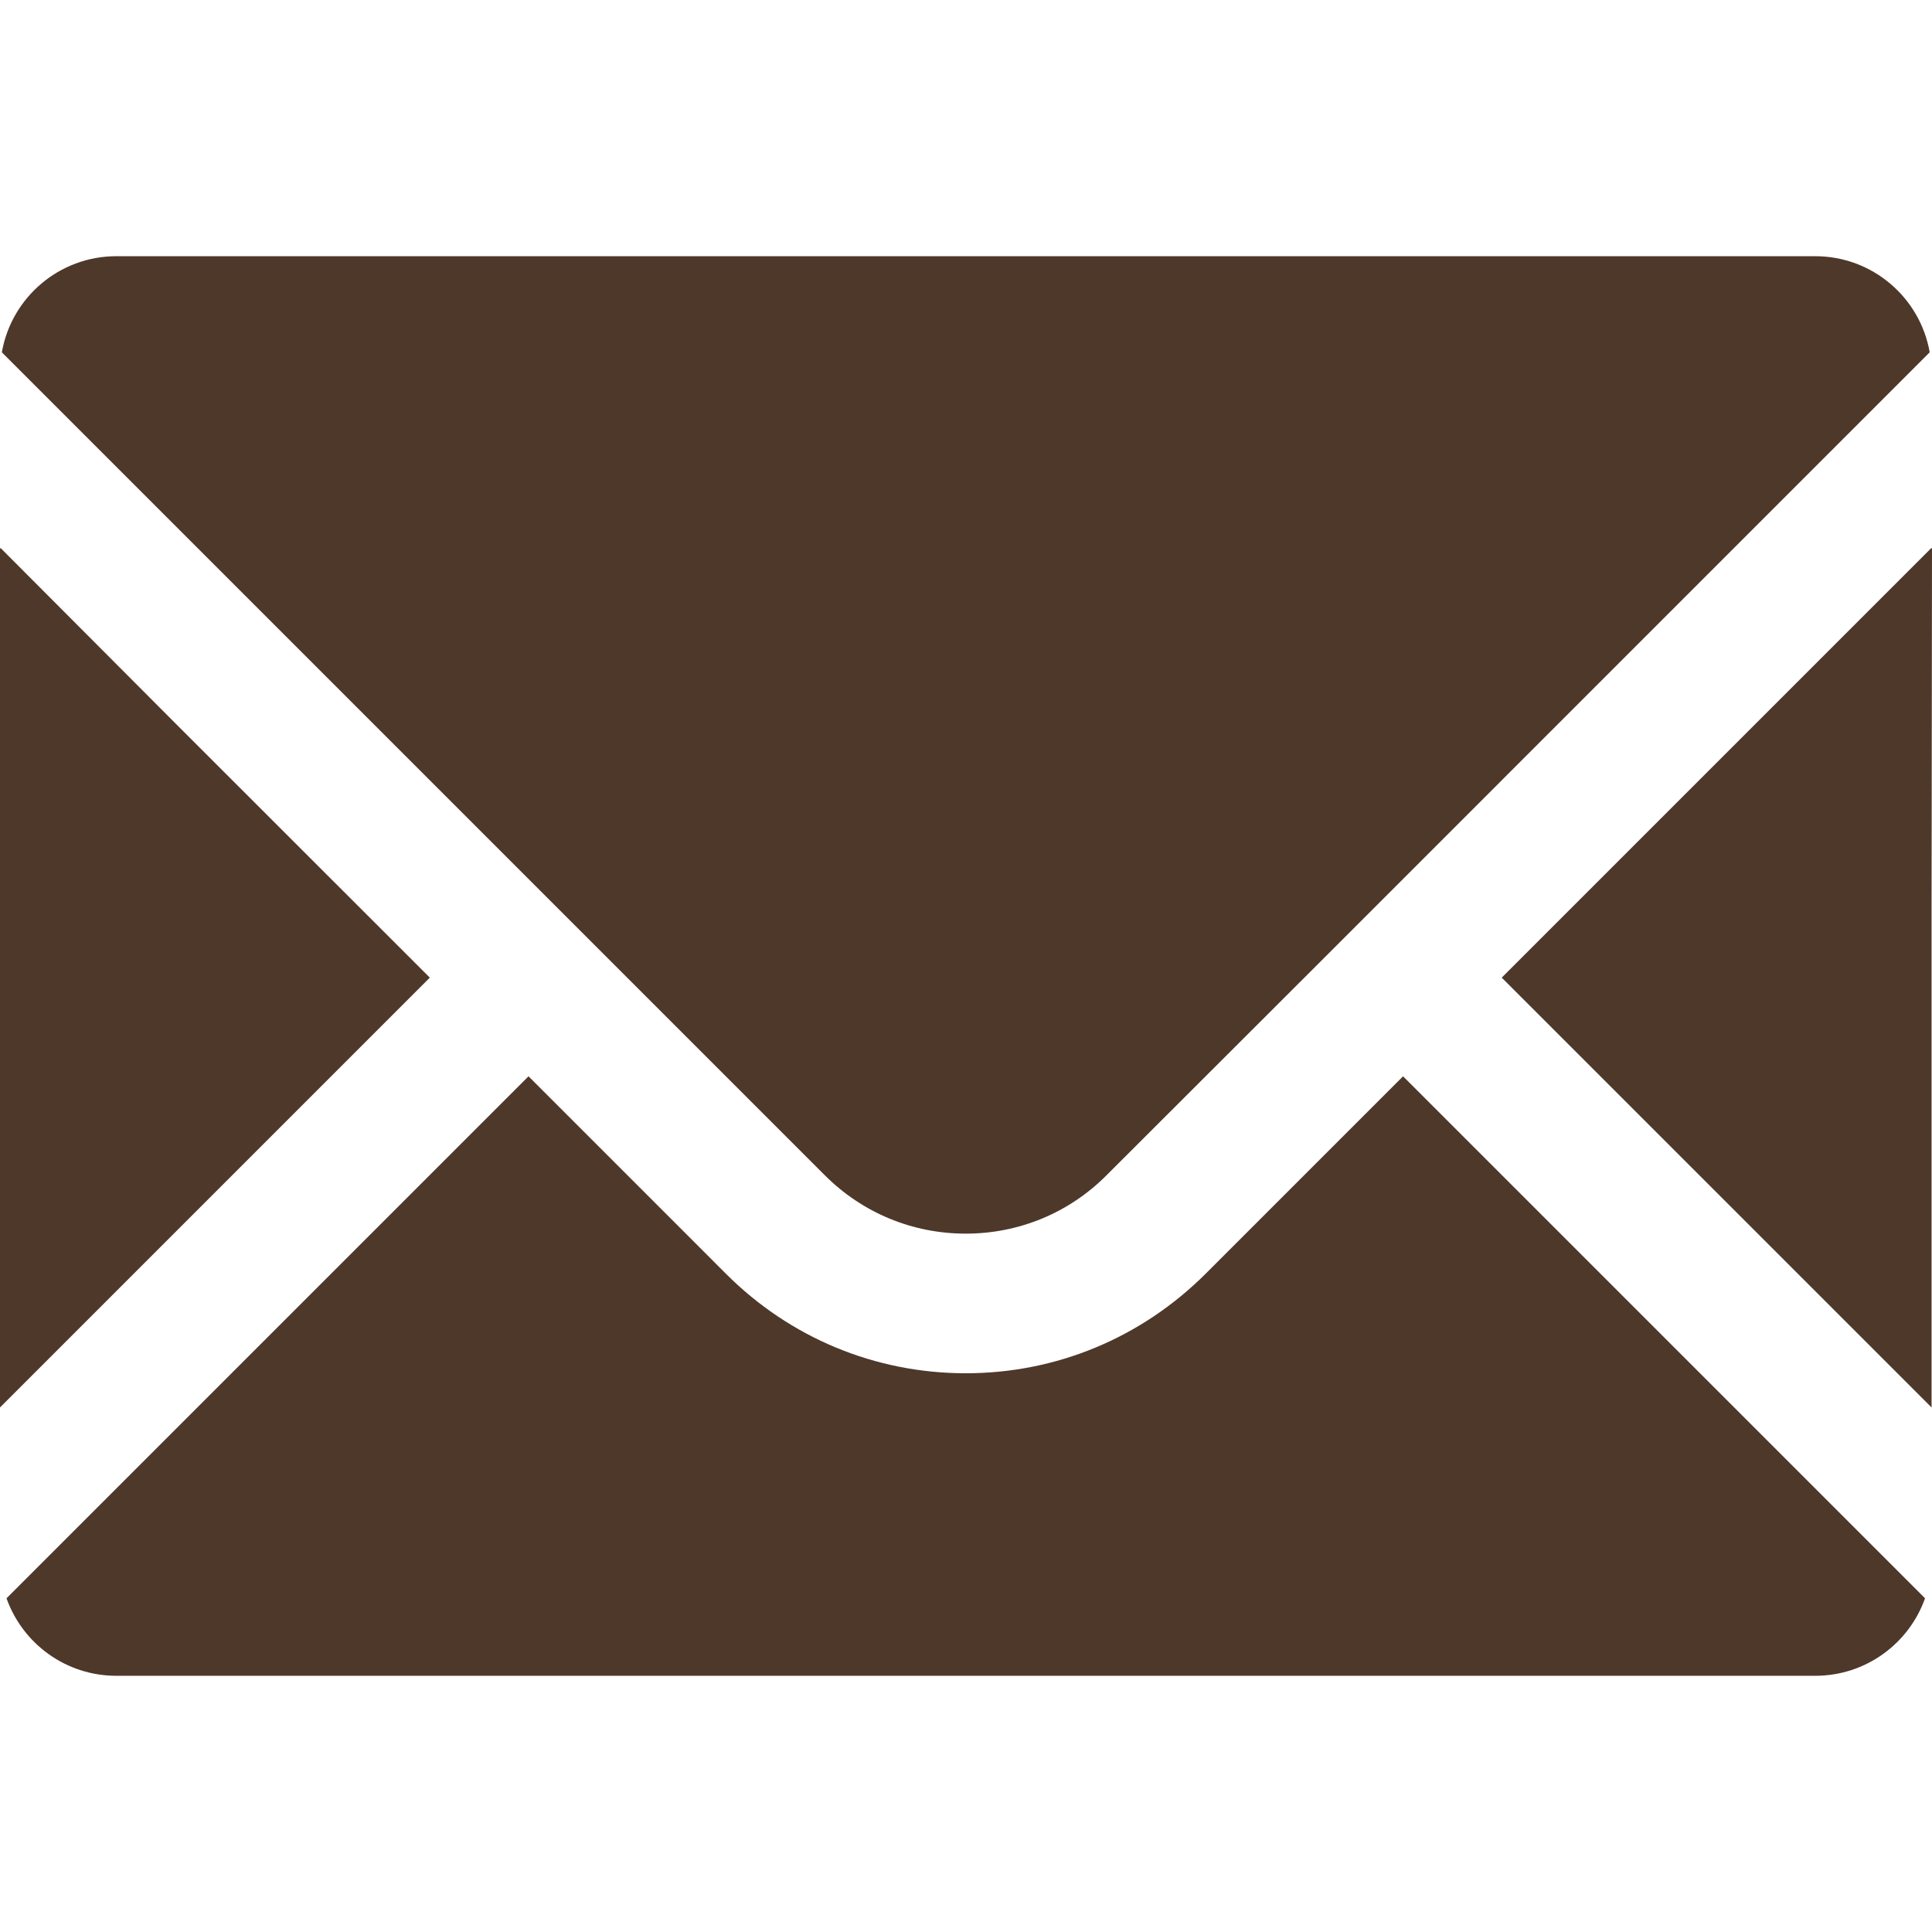 <!--?xml version="1.0" encoding="utf-8"?-->
<!-- Generator: Adobe Illustrator 18.0.0, SVG Export Plug-In . SVG Version: 6.00 Build 0)  -->

<svg version="1.1" id="_x31_0" xmlns="http://www.w3.org/2000/svg" xmlns:xlink="http://www.w3.org/1999/xlink" x="0px" y="0px" viewBox="0 0 512 512" style="width: 256px; height: 256px; opacity: 1;" xml:space="preserve">
<style type="text/css">
	.st0{fill:#374149;}
</style>
<g>
	<path class="st0" d="M255.943,326.926c14.059,0,27.381-5.491,37.312-15.481l52.422-52.36L511.39,93.368
		c-2.526-14.493-15.168-25.471-30.341-25.471H30.833c-15.168,0-27.814,10.978-30.341,25.471l218.077,218.077
		C228.559,321.435,241.818,326.926,255.943,326.926z" style="fill: rgb(78, 56, 42);"></path>
	<polygon class="st0" points="113.908,259.085 47.212,192.424 0.16,145.236 0.16,145.396 0,145.236 0,372.994 	" style="fill: rgb(78, 56, 42);"></polygon>
	<path class="st0" d="M371.941,285.345L371.941,285.345l-0.113-0.114l-52.363,52.364c-17.02,16.957-39.53,26.334-63.522,26.334
		c-23.99,0-46.564-9.377-63.525-26.334l-52.242-52.25h-0.004l0,0l-0.113-0.114L1.726,423.564
		c4.253,11.966,15.664,20.538,29.106,20.538H481.05c13.442,0,24.854-8.572,29.107-20.538L371.945,285.345H371.941z" style="fill: rgb(78, 56, 42);"></path>
	<polygon class="st0" points="512,145.286 511.886,145.4 511.886,145.173 397.974,259.085 511.886,372.994 511.886,239.628 	" style="fill: rgb(78, 56, 42);"></polygon>
</g>
</svg>
